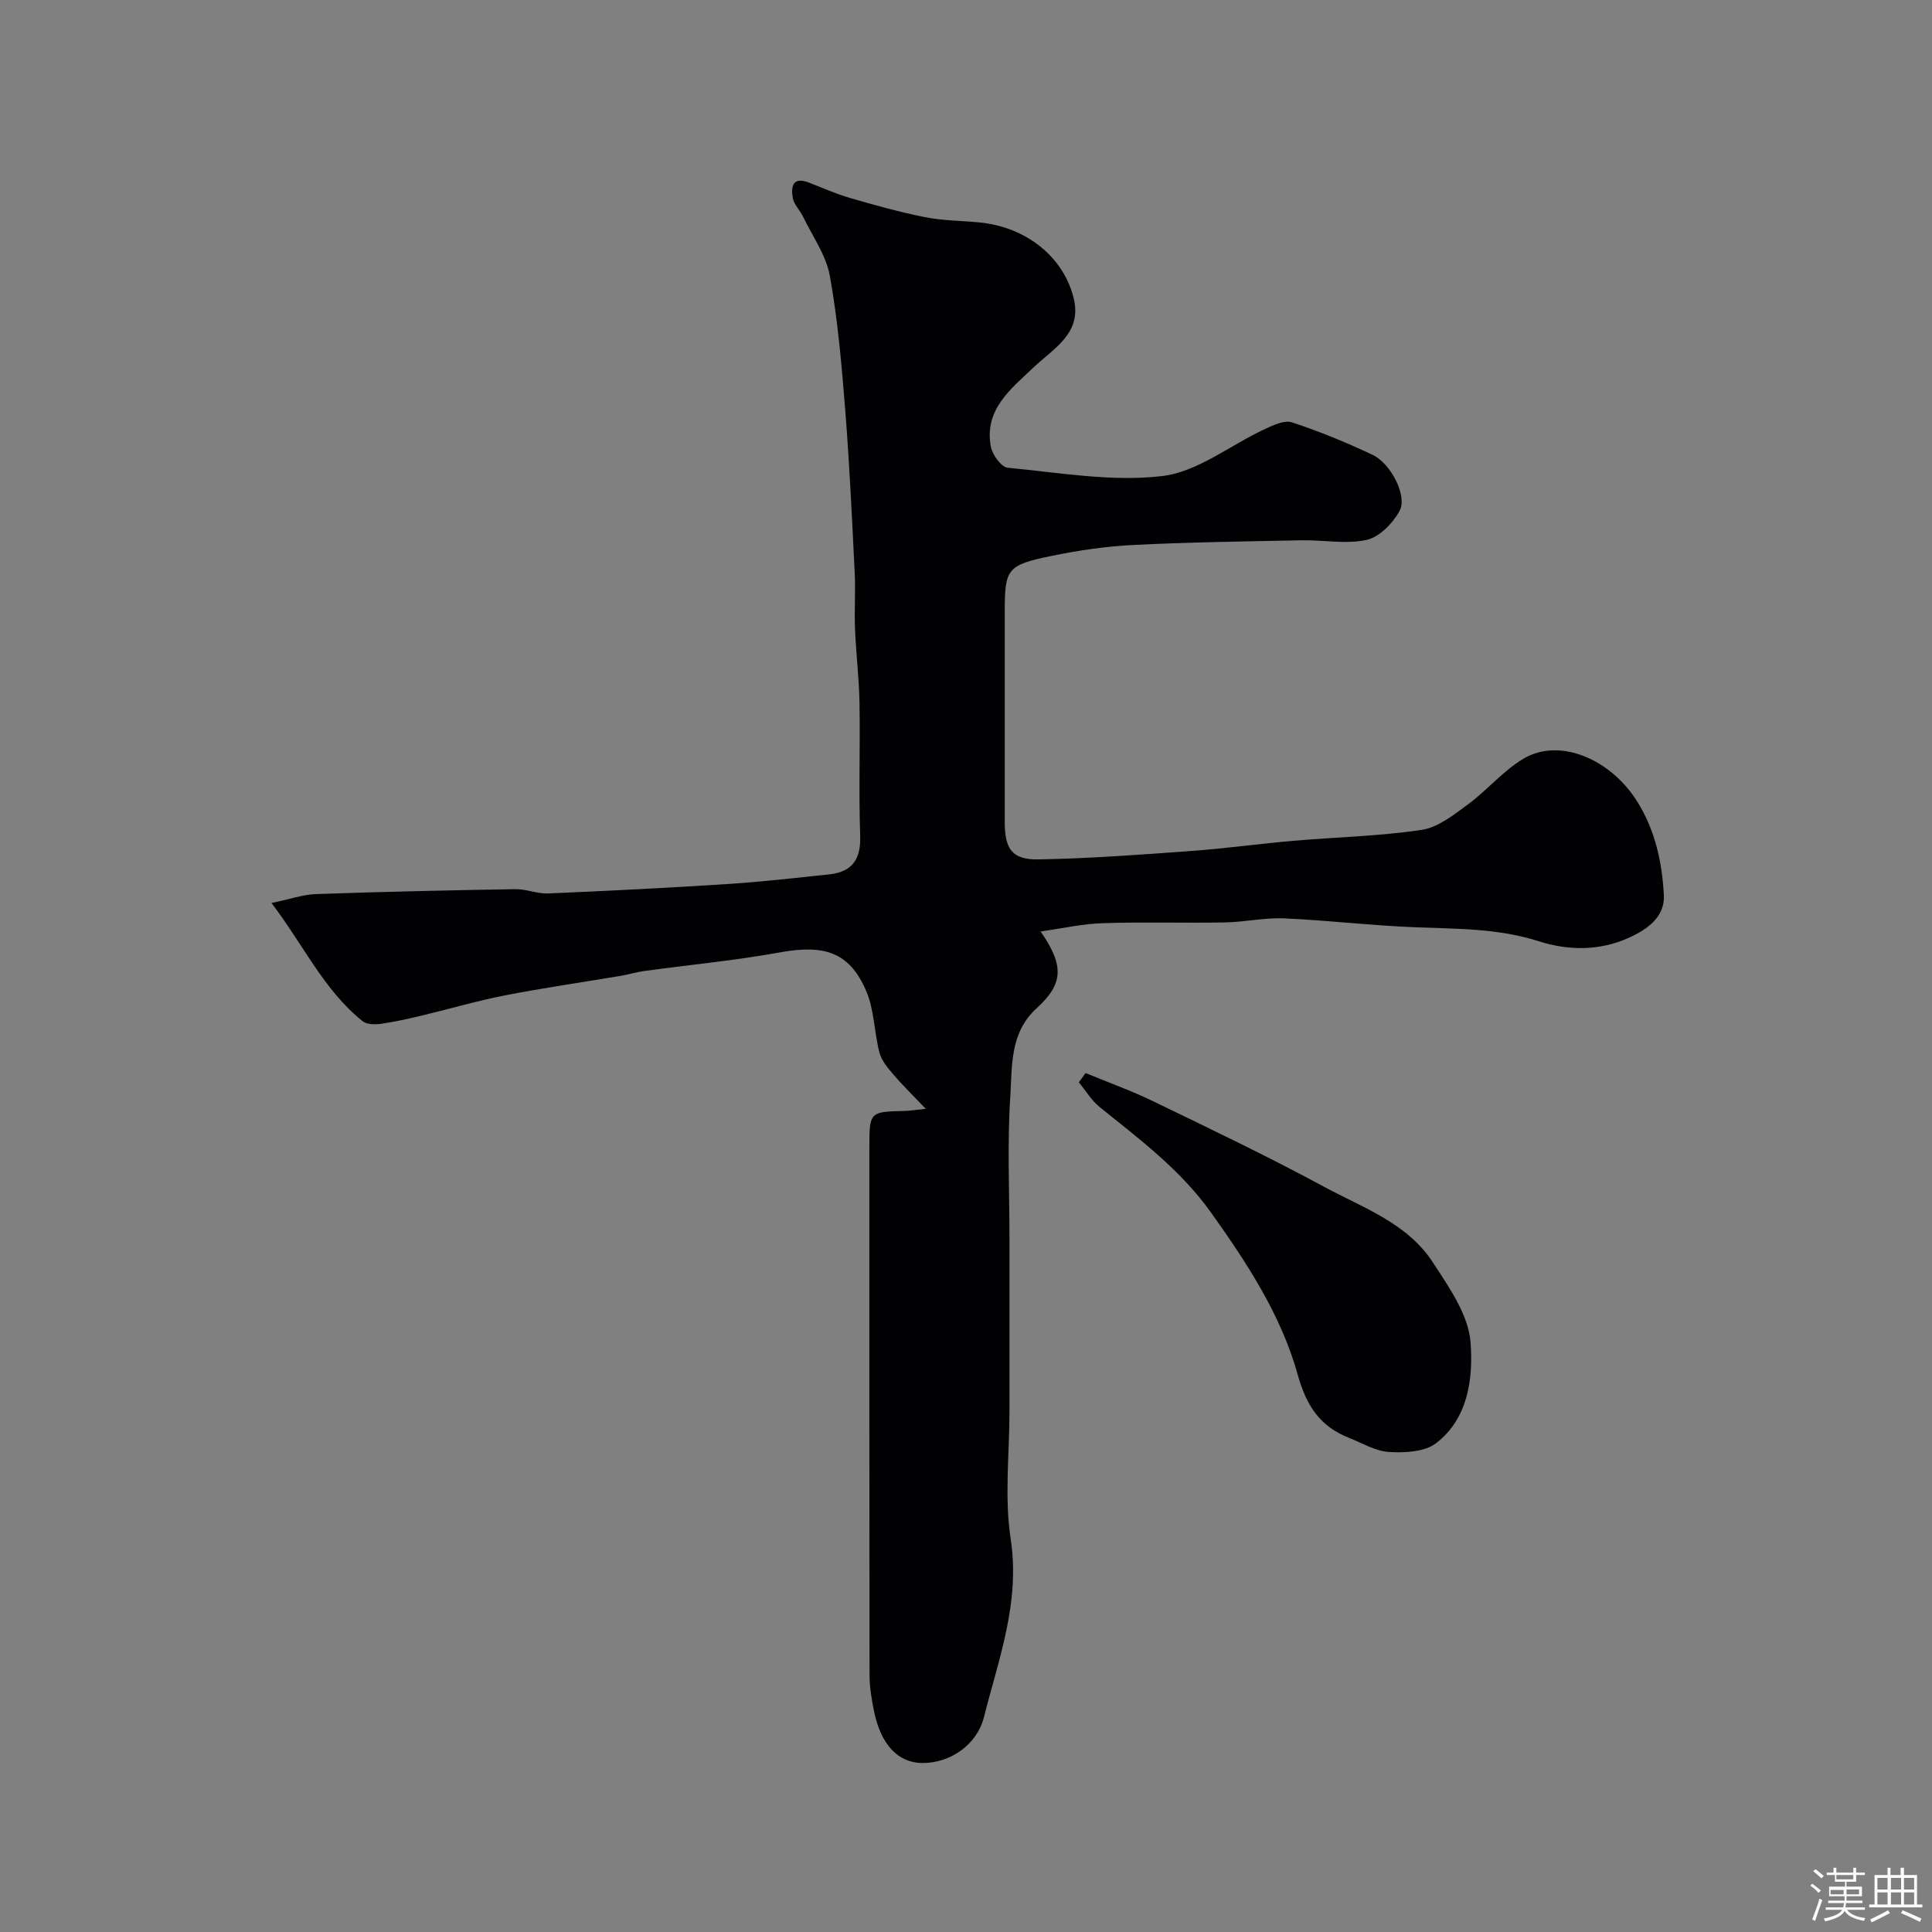 <svg enable-background="new 0 0 400 400" viewBox="0 0 400 400" xmlns="http://www.w3.org/2000/svg"><rect x="0" y="0" width="400" height="400" fill="#808080" stroke="none"/><path d="m374.8 390.4.4-.4c.7.5 1.3 1 1.8 1.4l-.5.5c-.5-.6-1.1-1.1-1.7-1.5zm1 7.3-.6-.3c.5-1.4 1.1-2.8 1.5-4.3.2.1.4.2.6.3-.5 1.3-1 2.8-1.5 4.3zm-.4-10.3.5-.4c.4.3 1 .8 1.7 1.4l-.5.5c-.5-.5-1.1-1-1.7-1.5zm2.5.3h1.7v-1h.6v1h3.5v-1h.6v1h1.8v.5h-1.8v1.4h-2v1h3.2v2h-3.2v.9h3.3v.5h-3.4c0 .3-.1.6-.1.9h4v.5h-3.7c.7.9 1.9 1.5 3.8 1.7-.1.2-.2.4-.3.6-2.1-.4-3.5-1.1-4-2.1-.4 1-1.8 1.7-4 2.2-.1-.2-.2-.4-.3-.6 2.1-.4 3.4-1 3.8-1.8h-3.4v-.5h3.6c.1-.3.1-.6.2-.9h-3.3v-.5h3.4c0-.3 0-.6 0-.9h-3.2v-2h3.3v-1h-2.1v-1.4h-1.7v-.5zm1.1 3.5v1h2.7c0-.3 0-.4 0-.4 0-.1 0-.2 0-.2 0-.1 0-.2 0-.3h-2.7zm1.2-3v.9h3.5v-.9zm4.7 3h-2.6v.6.4h2.6z" fill="#fcfbfa"/><path d="m393.6 386.7h.6v1.5h2.7v6.1h1.1v.6h-11v-.6h1.1v-6.1h2.7v-1.5h.6v1.5h2.1v-1.5zm-2.7 8.8.4.6c-1.2.6-2.5 1.3-3.8 1.9-.1-.2-.2-.4-.3-.6 1.2-.6 2.5-1.2 3.7-1.9zm-2.2-6.7v2.4h2.1v-2.4zm0 3v2.5h2.1v-2.5zm2.8-3v2.4h2.1v-2.4zm0 3v2.5h2.1v-2.5zm6 6.1c-1.4-.7-2.7-1.3-3.9-1.8l.3-.6c1.5.6 2.7 1.2 3.9 1.7zm-1.2-9.1h-2.1v2.4h2.1zm-2.1 3v2.5h2.1v-2.5z" fill="#fcfbfa"/><g fill="#010103"><path d="m215.45 192.85c4.88 7.07 4.76 10.81-.81 15.88-5.62 5.12-5.06 11.97-5.47 18.29-.64 9.79-.17 19.65-.17 29.48v35.6c0 8.85-1.07 17.87.25 26.53 2 13.09-2.48 24.79-5.53 36.87-1.46 5.79-7.06 9.61-12.91 9.51-4.85-.09-8.38-3.76-9.8-10.48-.54-2.54-.97-5.17-.98-7.75-.06-36.32-.04-72.65-.04-108.97 0-7.64 0-7.64 7.36-7.8.81-.02 1.62-.16 4.32-.44-2.86-3-4.91-4.99-6.76-7.16-1.14-1.34-2.41-2.84-2.83-4.47-1.1-4.24-1.06-8.9-2.77-12.83-3.45-7.98-8.63-9.6-17.83-7.93-9.32 1.69-18.79 2.58-28.18 3.87-1.6.22-3.16.71-4.76.98-8.02 1.35-16.07 2.51-24.05 4.06-5.73 1.12-11.35 2.79-17.03 4.14-2.84.68-5.71 1.33-8.6 1.74-1.23.17-2.91.15-3.78-.54-8.07-6.46-12.24-15.79-18.87-24.47 3.87-.81 6.51-1.75 9.18-1.85 13.76-.48 27.53-.79 41.29-1.02 2.26-.04 4.54.98 6.79.89 12.39-.53 24.77-1.15 37.14-1.95 7.03-.45 14.04-1.26 21.05-2 4.79-.5 6.61-3.13 6.43-8.04-.32-9.15.02-18.33-.14-27.49-.09-5.1-.72-10.19-.93-15.3-.16-3.86.13-7.73-.06-11.58-.56-11.23-1.07-22.47-1.96-33.68-.74-9.31-1.54-18.66-3.19-27.83-.78-4.29-3.61-8.23-5.57-12.29-.63-1.31-1.86-2.47-2.1-3.82-.4-2.27-.1-4.5 3.29-3.21 2.85 1.09 5.65 2.36 8.57 3.2 5.12 1.49 10.28 2.93 15.51 3.97 3.69.73 7.51.73 11.28 1.09 9.6.93 17.42 7.08 19.52 15.76 1.74 7.23-4.14 10.28-8.31 14.25-4.73 4.5-10.28 8.72-8.86 16.4.31 1.68 2.16 4.25 3.5 4.38 10.66 1.01 21.54 2.96 32.01 1.72 7.3-.87 14.03-6.37 21.09-9.66 1.79-.83 4.14-1.98 5.73-1.46 5.7 1.87 11.3 4.17 16.73 6.74 3.78 1.79 7.22 8.54 5.58 11.57-1.39 2.56-4.16 5.43-6.8 6.02-4.26.95-8.92.01-13.41.09-11.65.23-23.31.39-34.94.97-5.69.28-11.4 1.13-16.99 2.28-9.16 1.88-9.62 2.67-9.62 11.59v43.49c0 5.61 1.52 7.84 7.05 7.74 10.55-.19 21.09-.98 31.62-1.75 7.04-.51 14.04-1.49 21.08-2.1 8.86-.77 17.79-.95 26.56-2.26 3.41-.51 6.67-3.13 9.62-5.3 3.96-2.92 7.22-6.89 11.39-9.4 7.55-4.55 18.28.06 23.8 9.1 3.62 5.94 4.99 12.44 5.34 19.08.24 4.42-3.19 7.01-7.19 8.83-6.22 2.83-12.69 2.67-18.76.73-8.43-2.69-16.94-2.54-25.53-2.88-9.05-.35-18.06-1.44-27.11-1.84-4.07-.18-8.18.76-12.27.84-8.35.15-16.72-.13-25.07.15-4.24.09-8.42 1.06-13.1 1.72z"/><path d="m224.76 222.16c4.66 1.93 9.43 3.64 13.96 5.83 11.85 5.74 23.75 11.41 35.32 17.67 8.08 4.37 17.31 7.54 22.61 15.69 3.34 5.13 7.38 10.85 7.81 16.55.56 7.31-.41 15.76-7.15 20.91-2.37 1.81-6.46 1.99-9.71 1.81-2.78-.15-5.5-1.82-8.22-2.89-6.04-2.37-8.88-6.57-10.71-13.14-3.42-12.3-10.47-23.05-17.91-33.5-6.32-8.88-14.79-15.2-23.07-21.87-1.71-1.38-2.9-3.41-4.33-5.14.47-.64.93-1.28 1.4-1.92z"/></g></svg>